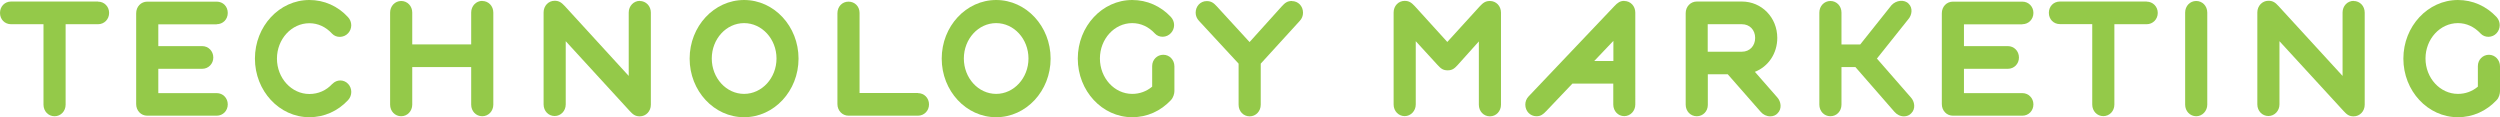 <?xml version="1.0" encoding="UTF-8"?><svg id="a" xmlns="http://www.w3.org/2000/svg" viewBox="0 0 228.2 10.7"><defs><style>.b{fill:#94c949;}</style></defs><path class="b" d="m8.94.14H1.01C.43.14,0,.59,0,1.18s.43,1.03,1.01,1.03h2.96v7.34c0,.6.44,1.06,1.01,1.06s1.01-.46,1.01-1.06V2.21h2.96c.57,0,1.01-.45,1.01-1.03s-.44-1.03-1.01-1.03Z"/><path class="b" d="m19.78,2.21c.57,0,1.01-.44,1.01-1.03s-.43-1.03-1.01-1.03h-6.34c-.57,0-1.01.46-1.01,1.06v8.29c0,.6.44,1.06,1.01,1.06h6.34c.57,0,1.01-.45,1.01-1.03s-.44-1.03-1.01-1.03h-5.33v-2.22h4.01c.56,0,1.01-.45,1.01-1.03s-.44-1.04-1.01-1.04h-4.01v-1.99h5.33Z"/><path class="b" d="m30.33,7.66c-.55.6-1.28.92-2.09.92-1.63,0-2.96-1.45-2.96-3.23s1.33-3.23,2.96-3.23c.78,0,1.5.33,2.07.95.38.41,1.07.39,1.46-.03.39-.41.39-1.05,0-1.47-.93-1.02-2.19-1.57-3.53-1.57-2.74,0-4.97,2.4-4.97,5.35s2.23,5.35,4.97,5.35c1.34,0,2.6-.55,3.54-1.57.38-.42.38-1.06,0-1.47-.39-.42-1.04-.42-1.44,0Z"/><path class="b" d="m44.02.08c-.56,0-1.01.47-1.01,1.06v2.91h-5.38V1.15c0-.6-.44-1.06-1.01-1.06s-1.01.47-1.01,1.06v8.4c0,.6.44,1.06,1.01,1.06s1.01-.47,1.01-1.06v-3.43h5.38v3.43c0,.6.44,1.06,1.01,1.06s1.01-.47,1.01-1.06V1.15c0-.6-.44-1.06-1.01-1.06Z"/><path class="b" d="m58.4.08c-.56,0-1.01.47-1.01,1.06v5.79l-5.84-6.38c-.3-.32-.52-.48-.92-.48-.57,0-1.01.47-1.01,1.06v8.4c0,.6.44,1.06,1.01,1.06s1.01-.47,1.01-1.06V3.76l5.84,6.37c.3.33.52.49.92.49.57,0,1.01-.47,1.01-1.06V1.15c0-.6-.45-1.06-1.01-1.06Z"/><path class="b" d="m67.92,0c-2.74,0-4.97,2.4-4.97,5.35s2.23,5.35,4.97,5.35,4.97-2.4,4.97-5.35-2.23-5.35-4.97-5.35Zm0,8.57c-1.63,0-2.95-1.45-2.95-3.23s1.32-3.23,2.95-3.23,2.96,1.45,2.96,3.23-1.33,3.23-2.96,3.23Z"/><path class="b" d="m83.79,8.49h-5.33V1.18c0-.59-.43-1.03-1.01-1.03s-1.01.46-1.01,1.06v8.29c0,.6.45,1.06,1.01,1.06h6.34c.57,0,1.01-.45,1.01-1.03s-.44-1.03-1.01-1.03Z"/><path class="b" d="m90.93,0c-2.74,0-4.97,2.4-4.97,5.35s2.23,5.35,4.97,5.35,4.97-2.4,4.97-5.35-2.23-5.35-4.97-5.35Zm0,8.57c-1.63,0-2.95-1.45-2.95-3.23s1.32-3.23,2.95-3.23,2.95,1.45,2.95,3.23-1.33,3.23-2.95,3.23Z"/><path class="b" d="m106.18,5c-.56,0-1.01.45-1.01,1.03v1.88c-.52.43-1.14.66-1.82.66-1.63,0-2.95-1.45-2.95-3.23s1.32-3.23,2.95-3.23c.78,0,1.5.33,2.07.95.38.41,1.07.39,1.46-.04.39-.41.39-1.05,0-1.47C105.95.55,104.69,0,103.35,0c-2.74,0-4.97,2.4-4.97,5.35s2.23,5.35,4.97,5.35c1.34,0,2.59-.55,3.54-1.57.21-.23.31-.58.31-.81v-2.26c0-.6-.45-1.06-1.01-1.06Z"/><path class="b" d="m117.92.09c-.4,0-.62.16-.92.49l-2.94,3.26-2.99-3.26c-.29-.32-.52-.48-.92-.48-.57,0-1.01.46-1.01,1.06,0,.28.11.54.31.75l3.61,3.9v3.75c0,.6.44,1.06,1.01,1.06s1.01-.47,1.01-1.06v-3.75l3.56-3.9c.2-.21.3-.47.3-.75,0-.6-.44-1.06-1.01-1.06Z"/><path class="b" d="m136,.09c-.4,0-.62.16-.92.48l-2.97,3.26-2.97-3.27c-.3-.32-.52-.48-.92-.48-.57,0-1.01.46-1.01,1.06v8.4c0,.6.45,1.06,1.01,1.06s1.01-.48,1.01-1.06V3.76l1.99,2.17c.3.33.51.49.92.49s.61-.15.92-.49l1.93-2.15v5.78c0,.6.44,1.06,1.01,1.06s1.01-.47,1.01-1.06V1.15c0-.6-.44-1.06-1.01-1.06Z"/><path class="b" d="m148.27.08c-.39,0-.62.17-.91.48l-7.83,8.24c-.2.21-.3.48-.3.75,0,.6.45,1.06,1.01,1.06.4,0,.61-.16.91-.48l2.38-2.5h3.73v1.91c0,.6.44,1.06,1,1.06s1.01-.47,1.01-1.06V1.15c0-.6-.44-1.06-1.01-1.06Zm-1,3.65v1.84h-1.75l1.75-1.84Z"/><path class="b" d="m160.18,6.56c1.23-.48,2.05-1.68,2.05-3.1,0-1.86-1.42-3.32-3.23-3.32h-4.12c-.56,0-1.01.46-1.01,1.06v8.35c0,.6.44,1.06,1.01,1.06s1.01-.45,1.01-1.03v-2.8h1.82l3.01,3.43c.22.26.54.41.87.41.27,0,.51-.1.67-.28.42-.41.31-1.08-.03-1.45l-2.05-2.34Zm-1.18-1.84h-3.12v-2.51h3.12c.71,0,1.21.52,1.21,1.25s-.5,1.26-1.21,1.26Z"/><path class="b" d="m171.33,5.34l2.84-3.56c.35-.38.46-1.04.05-1.44-.37-.4-1.12-.34-1.56.13l-2.86,3.59h-1.71V1.15c0-.6-.44-1.06-1.01-1.06s-1.01.47-1.01,1.06v8.4c0,.6.44,1.06,1.01,1.06s1.01-.46,1.01-1.06v-3.43h1.27l3.56,4.08c.22.26.54.42.87.42.27,0,.51-.1.67-.28.42-.41.31-1.08-.04-1.45l-3.11-3.56Z"/><path class="b" d="m184.6,2.21c.57,0,1.01-.45,1.01-1.03s-.44-1.03-1.01-1.03h-6.34c-.57,0-1.01.46-1.01,1.06v8.29c0,.6.44,1.06,1.01,1.06h6.34c.57,0,1.01-.45,1.01-1.03s-.45-1.03-1.01-1.03h-5.33v-2.22h4.01c.57,0,1.01-.45,1.01-1.03s-.44-1.04-1.01-1.04h-4.01v-1.99h5.33Z"/><path class="b" d="m195.96.14h-7.93c-.58,0-1.01.44-1.01,1.03s.43,1.03,1.01,1.03h2.95v7.34c0,.6.44,1.06,1.01,1.06s1.01-.46,1.01-1.06V2.21h2.95c.56,0,1.01-.45,1.01-1.03s-.45-1.03-1.01-1.03Z"/><path class="b" d="m200.47.09c-.57,0-1.01.46-1.01,1.06v8.4c0,.6.45,1.06,1.01,1.06s1.01-.48,1.01-1.06V1.15c0-.6-.44-1.06-1.01-1.06Z"/><path class="b" d="m214.84.08c-.57,0-1.01.47-1.01,1.06v5.79l-5.85-6.38c-.3-.33-.52-.48-.92-.48-.56,0-1.01.47-1.01,1.06v8.4c0,.6.45,1.06,1.01,1.06s1.01-.47,1.01-1.06V3.76l5.85,6.37c.3.33.51.49.92.49.57,0,1.01-.47,1.01-1.06V1.15c0-.6-.44-1.06-1.01-1.06Z"/><path class="b" d="m227.19,5c-.56,0-1.01.45-1.01,1.03v1.88c-.51.43-1.14.66-1.82.66-1.63,0-2.96-1.45-2.96-3.23s1.33-3.23,2.96-3.23c.78,0,1.49.33,2.07.95.38.41,1.07.4,1.46-.03.38-.42.38-1.05,0-1.47-.94-1.01-2.19-1.56-3.53-1.56-2.74,0-4.98,2.4-4.98,5.35s2.23,5.35,4.98,5.35c1.34,0,2.59-.55,3.54-1.57.21-.22.3-.58.3-.81v-2.26c0-.59-.45-1.06-1.01-1.06Z"/></svg>